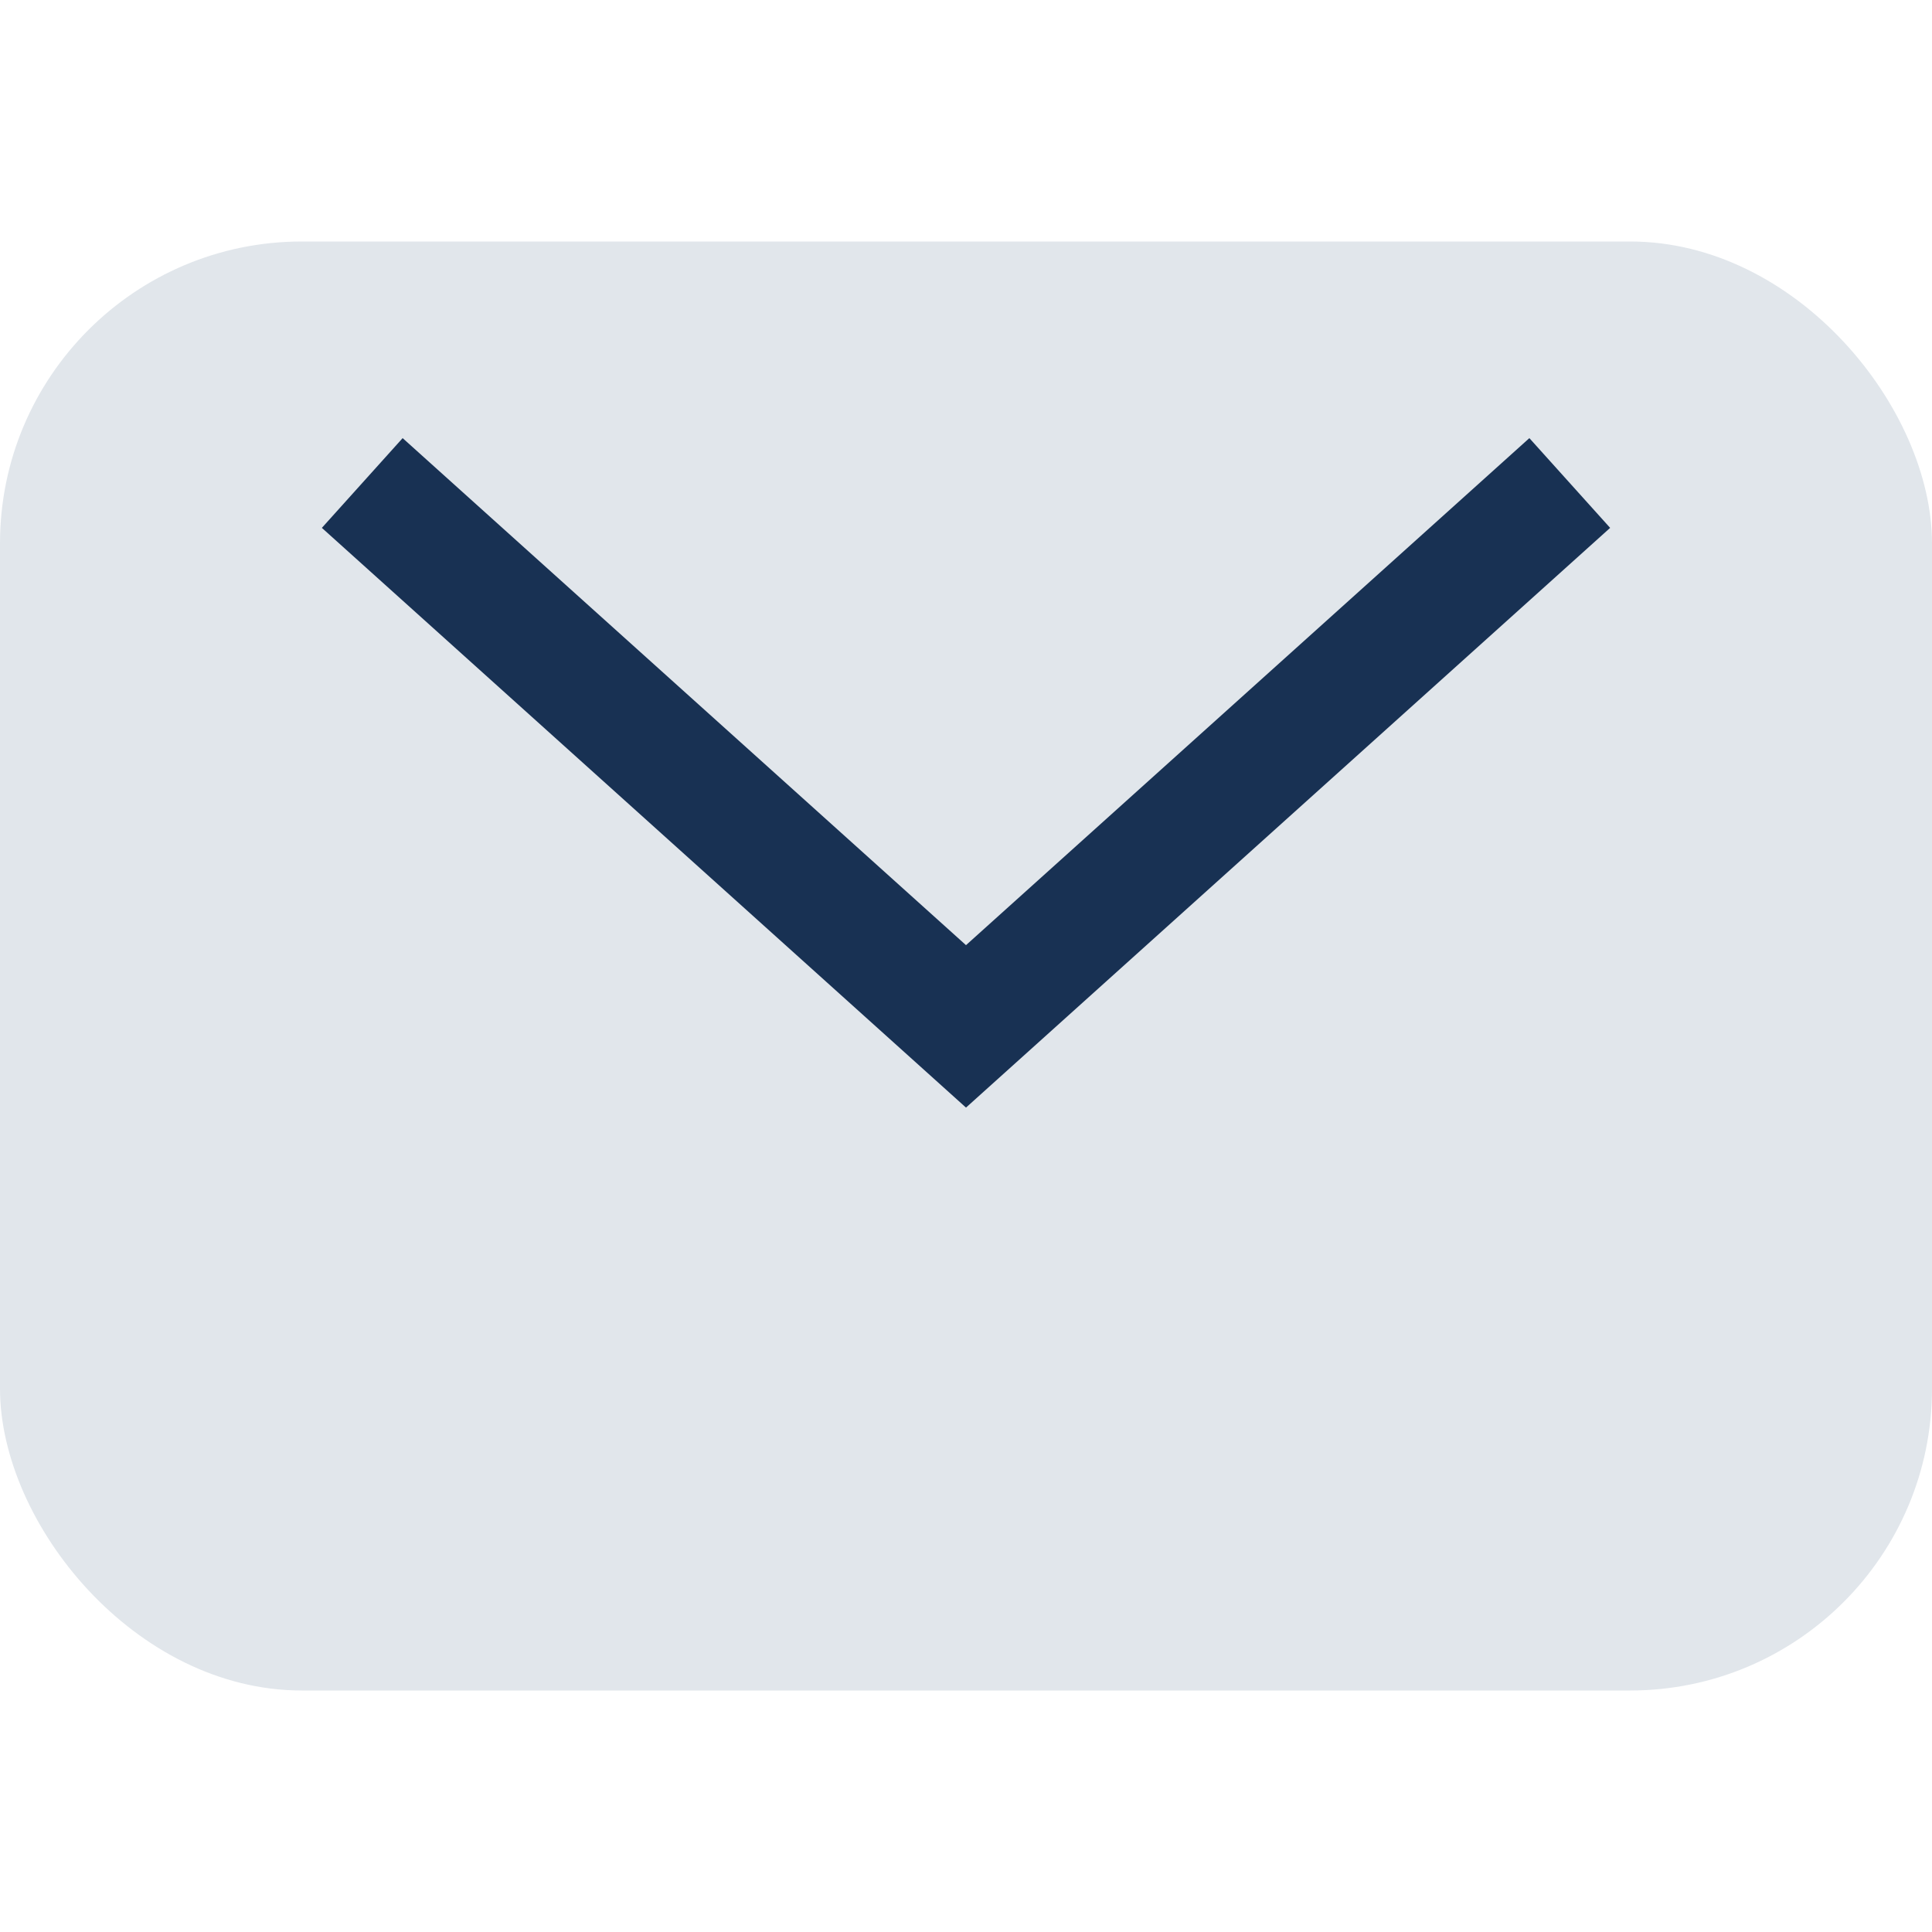 <?xml version="1.0" encoding="UTF-8"?>
<svg xmlns="http://www.w3.org/2000/svg" width="32" height="32" viewBox="0 0 32 32"><rect width="32" height="24" y="4" rx="5" fill="#E1E6EB"/><path d="M6 8l10 9 10-9" stroke="#183153" stroke-width="2" fill="none"/></svg>